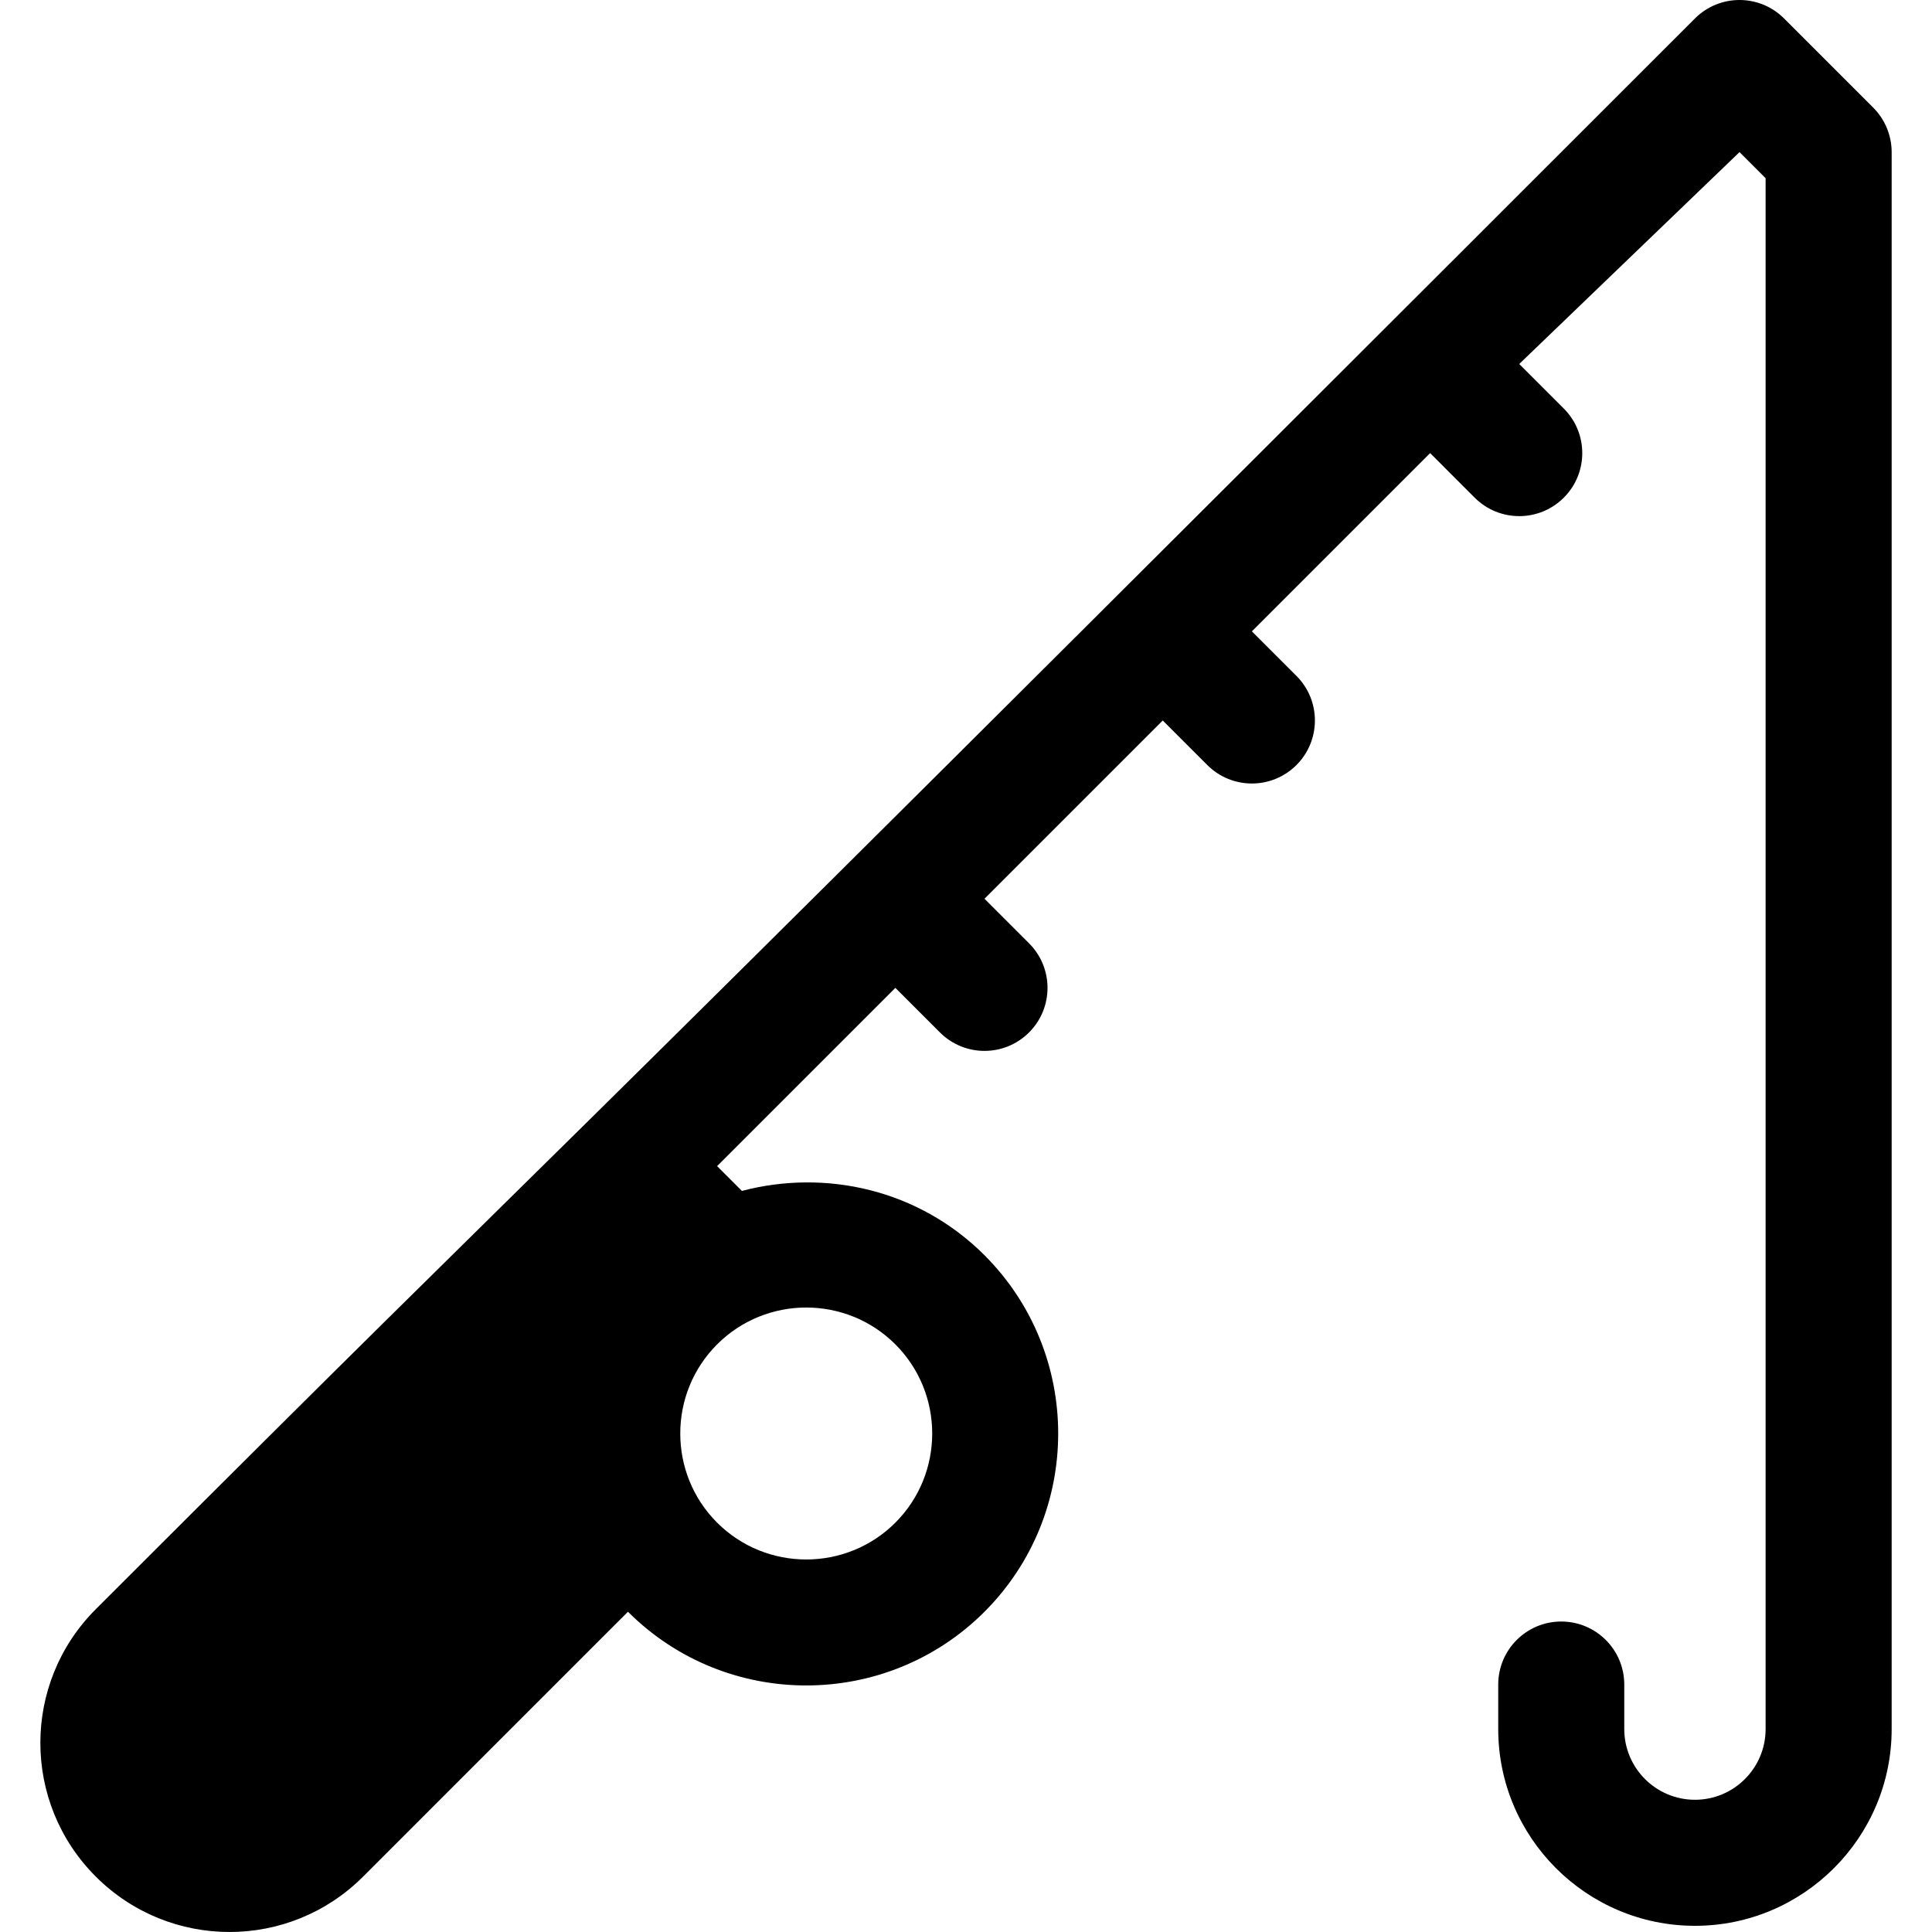 <?xml version="1.0" encoding="iso-8859-1"?>
<!-- Uploaded to: SVG Repo, www.svgrepo.com, Generator: SVG Repo Mixer Tools -->
<svg fill="#000000" height="800px" width="800px" version="1.1" id="Layer_1" xmlns="http://www.w3.org/2000/svg" xmlns:xlink="http://www.w3.org/1999/xlink" 
	 viewBox="0 0 511.999 511.999" xml:space="preserve">
<g>
	<g>
		<path d="M496.411,28.509L472.795,4.893c-6.523-6.523-17.093-6.523-23.617,0C88.85,365.22,168.582,283.264,25.386,426.453
			c-19.578,19.567-19.597,51.268,0,70.865c19.591,19.568,51.274,19.582,70.85-0.006l70.181-70.182
			c0.002,0.002,0.002,0.004,0.002,0.004c26.068,26.046,68.427,26.033,94.48,0.002v-0.006c26.042-26.047,26.042-68.43,0-94.482
			c-17.414-17.399-42.047-22.895-64.287-17.042l-6.571-6.57l47.241-47.241l11.81,11.812c6.523,6.523,17.093,6.523,23.617,0
			c6.523-6.518,6.523-17.093,0-23.617l-11.81-11.812l47.238-47.238l11.817,11.811c6.529,6.518,17.093,6.518,23.617-0.006
			s6.523-17.098,0-23.622l-11.811-11.806l47.238-47.238l11.807,11.81c6.524,6.523,17.093,6.523,23.617,0
			c6.523-6.518,6.523-17.093,0-23.617l-11.808-11.81l58.376-56.149l6.915,6.915v411.003c0,10.329-8.394,18.729-18.723,18.729
			s-18.734-8.4-18.734-18.729v-11.808c0-9.226-7.481-16.701-16.701-16.701c-9.22,0-16.701,7.475-16.701,16.701v11.808
			c0,28.743,23.388,52.131,52.137,52.131c28.738,0,52.126-23.388,52.126-52.131V40.317C501.304,35.887,499.543,31.64,496.411,28.509
			z M237.283,356.272c13.015,13.026,13.015,34.217,0,47.244c-13.015,13.01-34.207,13.02-47.244,0
			c-13.016-13.026-13.016-34.217,0-47.239C203.061,343.255,224.25,343.25,237.283,356.272z"/>
	</g>
</g>
</svg>